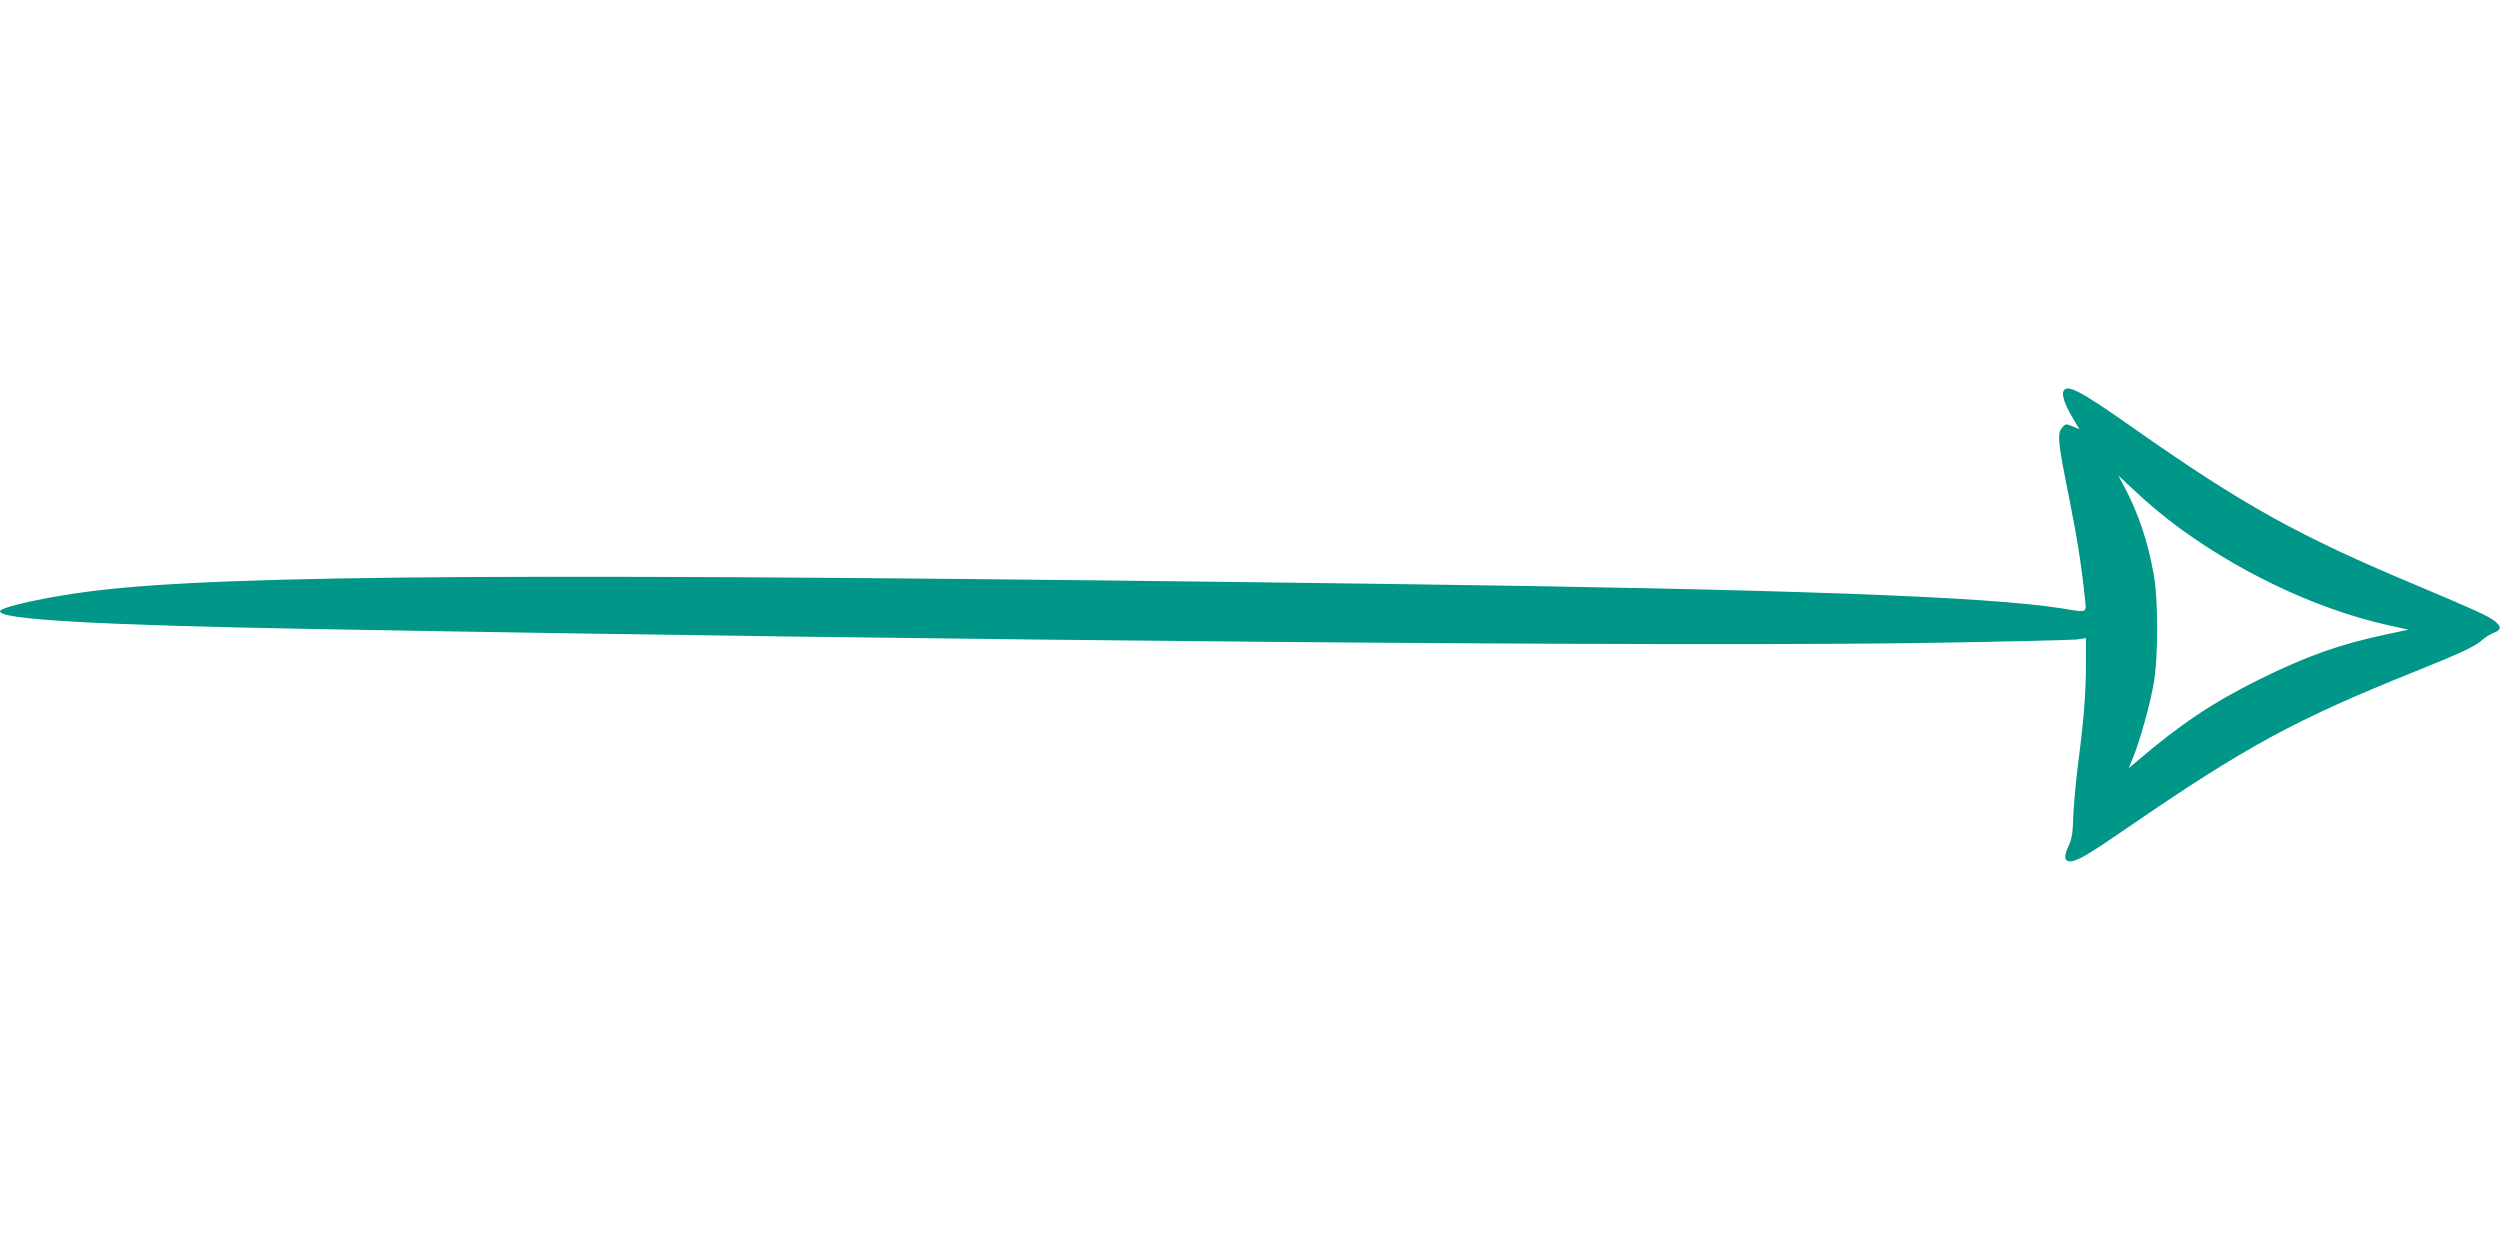 <?xml version="1.0" standalone="no"?>
<!DOCTYPE svg PUBLIC "-//W3C//DTD SVG 20010904//EN"
 "http://www.w3.org/TR/2001/REC-SVG-20010904/DTD/svg10.dtd">
<svg version="1.0" xmlns="http://www.w3.org/2000/svg"
 width="1280pt" height="640pt" viewBox="0 0 1280 640"
 preserveAspectRatio="xMidYMid meet">
<g transform="translate(0,640) scale(0.1,-0.1)"
fill="#009688" stroke="none">
<path d="M10564 4395 c-8 -20 11 -73 50 -138 l33 -55 -35 15 c-35 14 -37 14
-55 -8 -25 -31 -20 -76 38 -364 41 -203 64 -353 80 -512 7 -73 16 -70 -118
-48 -382 61 -1407 98 -3432 125 -4380 58 -5968 49 -6650 -36 -233 -29 -475
-82 -475 -104 0 -42 493 -70 1580 -90 3274 -60 7049 -93 8332 -71 372 6 697
14 722 17 l46 7 0 -134 c0 -150 -11 -287 -42 -524 -11 -88 -21 -205 -23 -260
-2 -78 -7 -111 -25 -148 -24 -54 -21 -77 10 -77 34 0 95 36 290 170 608 418
861 555 1470 800 233 93 314 131 350 164 14 13 40 29 58 36 39 15 41 32 6 59
-36 28 -95 55 -382 176 -625 261 -905 417 -1477 819 -267 188 -335 223 -351
181z m541 -658 c327 -253 750 -456 1123 -538 l103 -23 -108 -23 c-241 -51
-407 -109 -658 -233 -234 -116 -405 -230 -623 -417 l-43 -36 22 54 c35 85 85
264 105 374 25 137 25 431 1 565 -31 170 -76 305 -149 445 l-32 60 85 -79 c46
-44 125 -111 174 -149z"/>
</g>
</svg>
